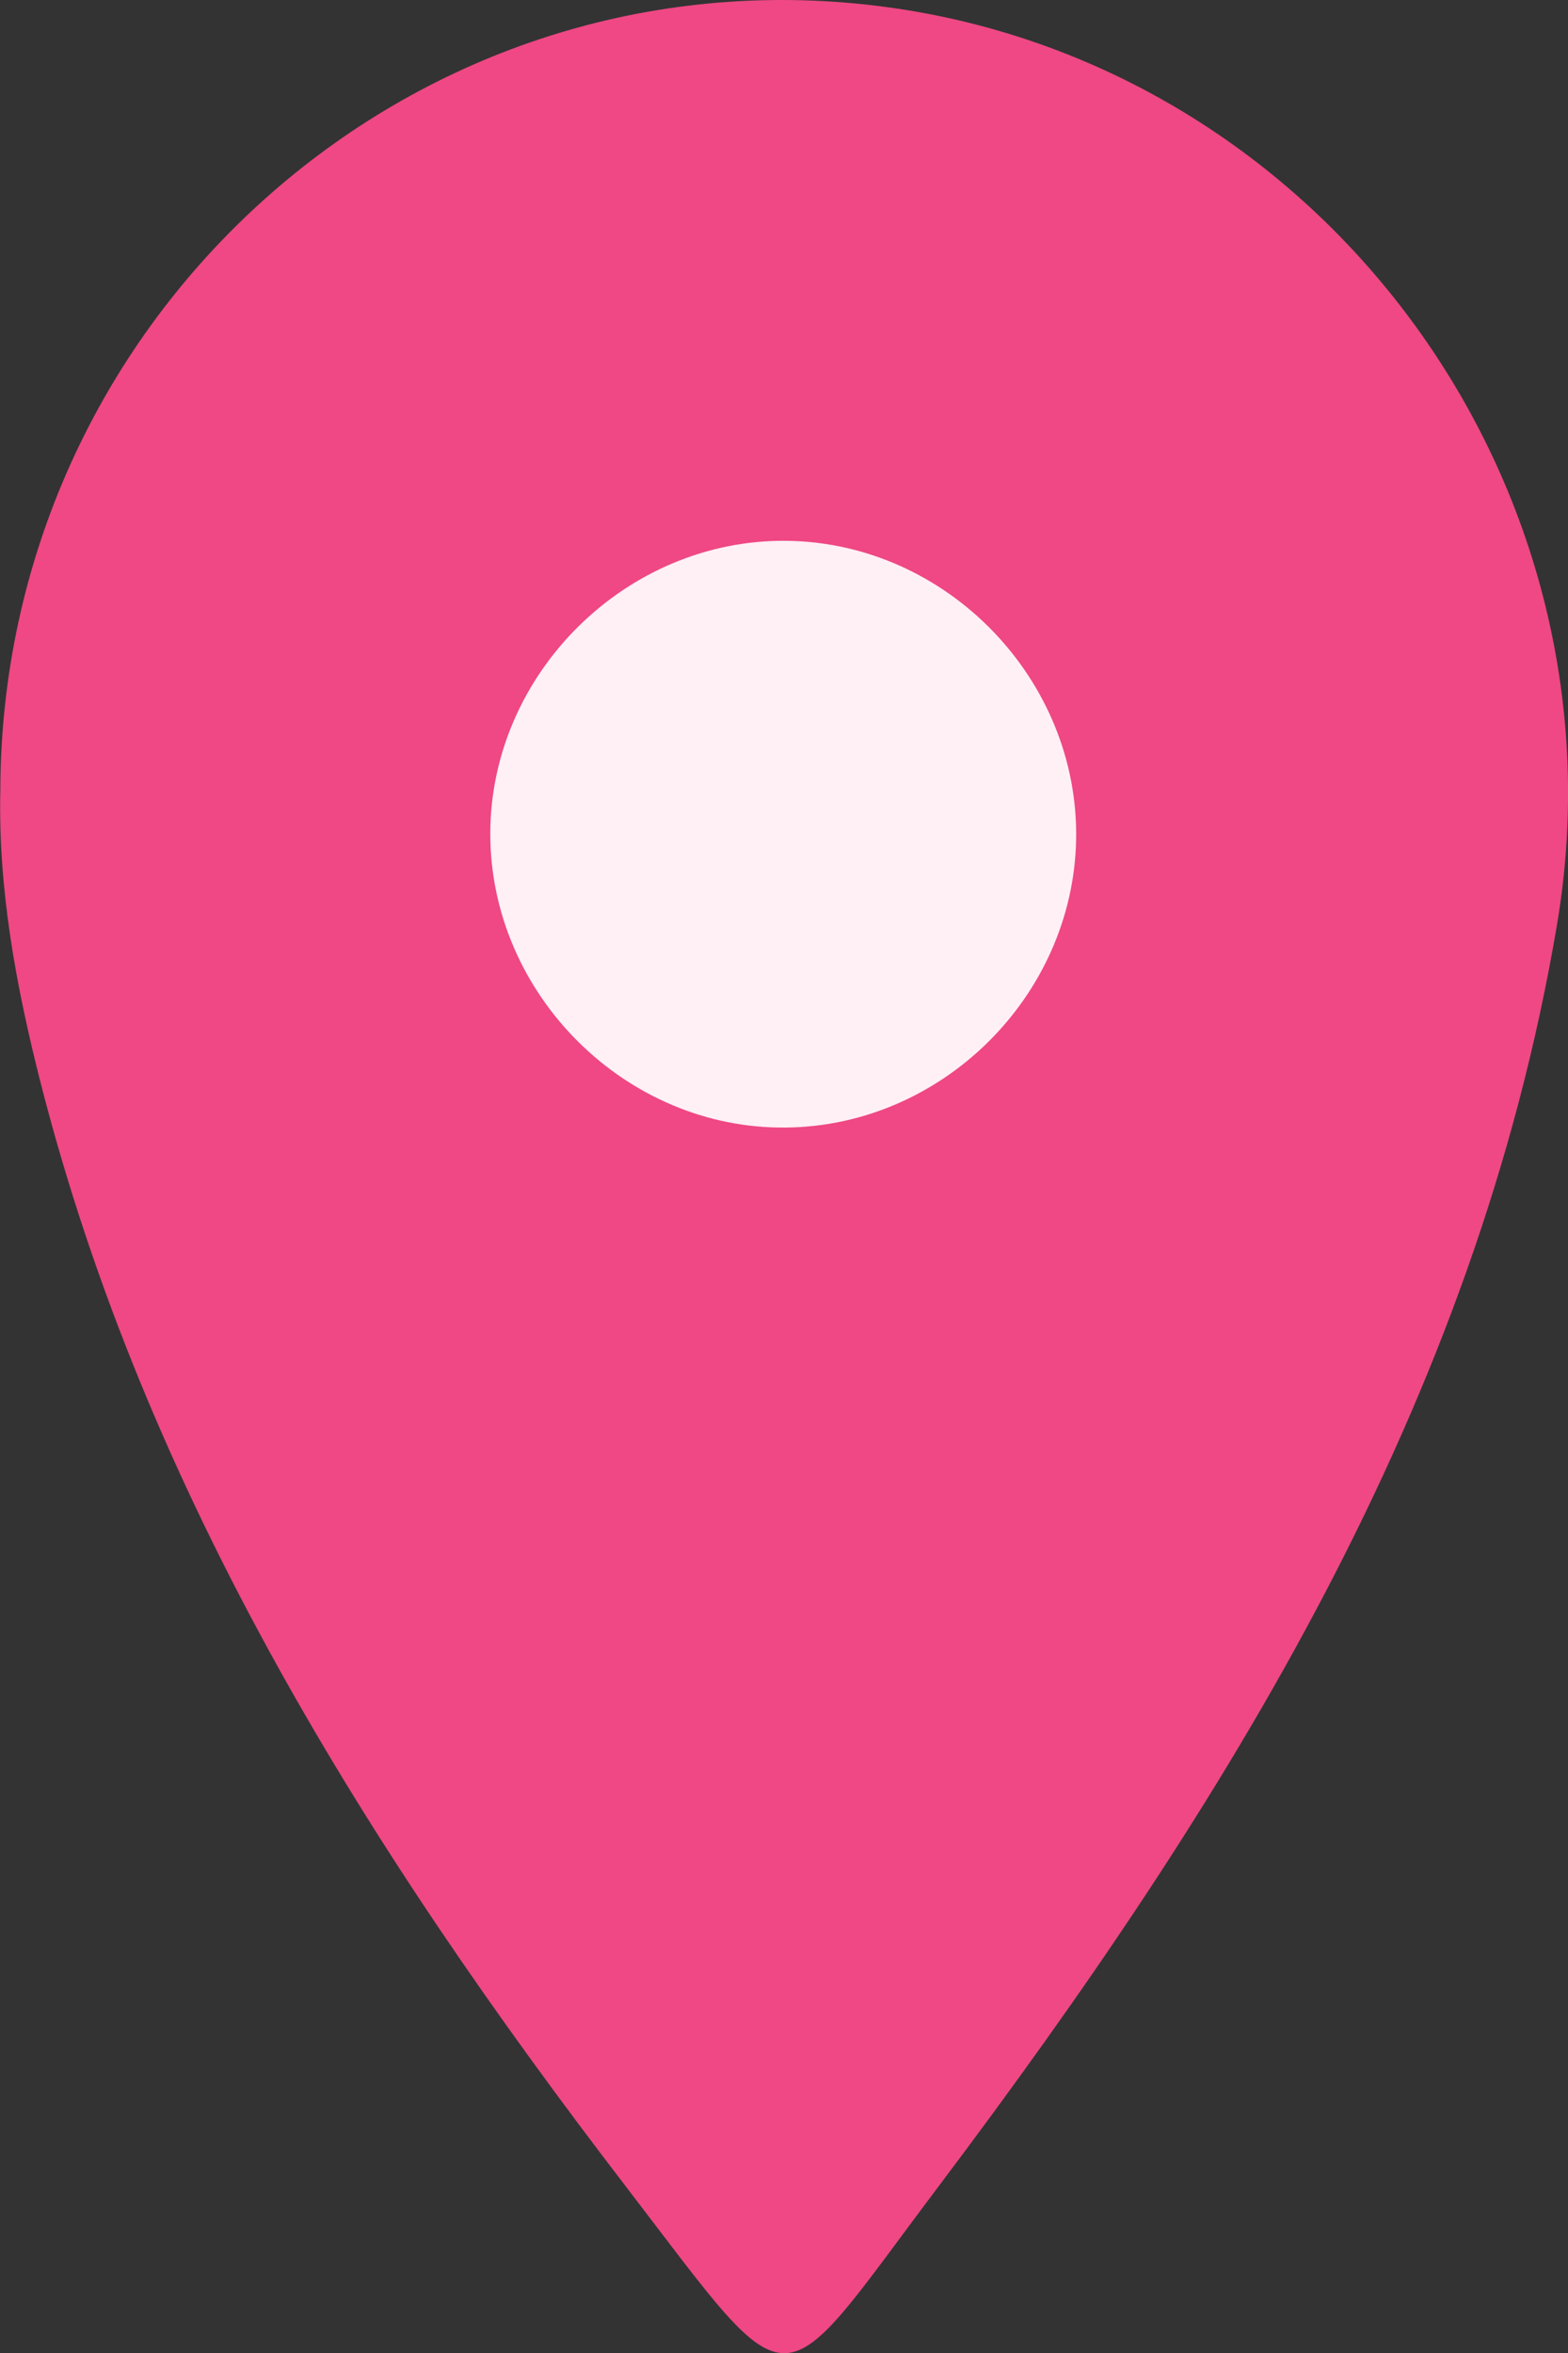 <svg width="38" height="57" viewBox="0 0 38 57" fill="none" xmlns="http://www.w3.org/2000/svg">
<rect x="0" y="0" width="38" height="57" fill="#333333" stroke="none"/>
<g clip-path="url(#clip0_246_2345)">
<path d="M0.008 19.15C0.031 7.876 9.654 -0.972 20.744 0.086C31.694 1.127 39.569 11.476 37.736 22.385C35.771 34.055 29.698 43.728 22.763 52.941C18.732 58.291 19.354 58.423 15.16 52.957C8.931 44.84 3.534 36.248 0.971 26.179C0.389 23.878 -0.046 21.545 0.008 19.15Z" fill="#EF4884"/>
<path d="M11.882 20.2C11.882 16.312 15.183 13.055 19.066 13.101C22.957 13.148 26.164 16.476 26.079 20.363C25.994 24.142 22.825 27.276 19.05 27.314C15.167 27.361 11.882 24.088 11.882 20.2Z" fill="#FFF0F5"/>
</g>
<defs>
<clipPath id="clip0_246_2345">
<rect width="38" height="57" fill="white"/>
</clipPath>
</defs>
</svg>
